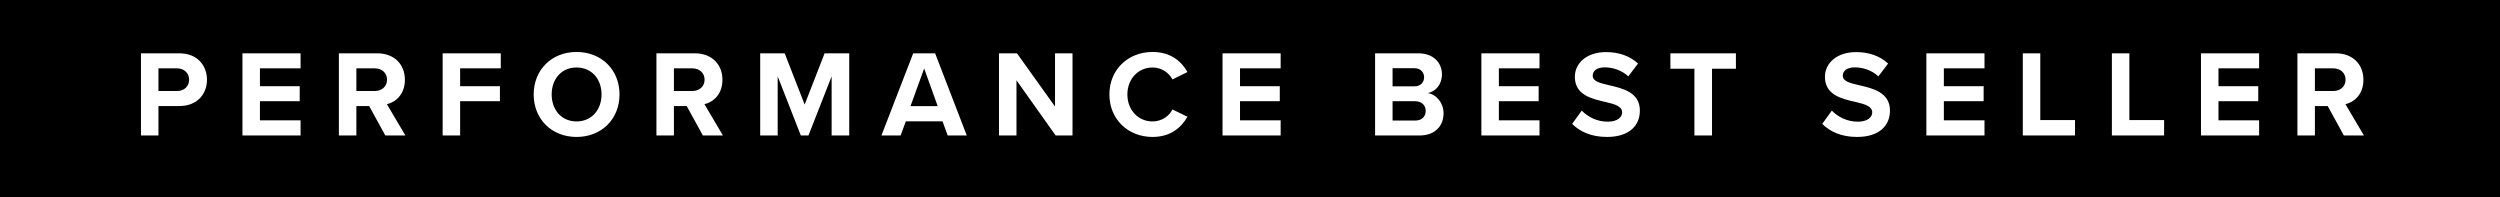 <svg width="203" height="16" viewBox="0 0 203 16" fill="none" xmlns="http://www.w3.org/2000/svg">
<path d="M0 0H203V16H0V0Z" fill="black"/>
<path d="M12.866 11H11.446V4.33H14.566C16.016 4.33 16.806 5.31 16.806 6.48C16.806 7.64 16.006 8.61 14.566 8.61H12.866V11ZM15.356 6.47C15.356 5.92 14.936 5.55 14.376 5.55H12.866V7.39H14.376C14.936 7.39 15.356 7.03 15.356 6.47ZM24.407 11H19.687V4.33H24.407V5.55H21.107V7H24.337V8.22H21.107V9.77H24.407V11ZM32.917 11H31.287L29.977 8.61H28.937V11H27.517V4.33H30.637C32.027 4.33 32.877 5.24 32.877 6.48C32.877 7.66 32.137 8.29 31.417 8.46L32.917 11ZM31.427 6.47C31.427 5.91 30.997 5.55 30.427 5.55H28.937V7.39H30.427C30.997 7.39 31.427 7.03 31.427 6.47ZM37.362 11H35.943V4.33H40.663V5.55H37.362V7H40.593V8.22H37.362V11ZM43.335 7.67C43.335 5.66 44.805 4.22 46.815 4.22C48.835 4.22 50.305 5.66 50.305 7.67C50.305 9.68 48.835 11.12 46.815 11.12C44.805 11.12 43.335 9.68 43.335 7.67ZM48.845 7.67C48.845 6.42 48.045 5.48 46.815 5.48C45.585 5.48 44.795 6.42 44.795 7.67C44.795 8.91 45.585 9.86 46.815 9.86C48.045 9.86 48.845 8.91 48.845 7.67ZM58.702 11H57.072L55.762 8.61H54.722V11H53.302V4.33H56.422C57.812 4.33 58.662 5.24 58.662 6.48C58.662 7.66 57.922 8.29 57.202 8.46L58.702 11ZM57.212 6.47C57.212 5.91 56.782 5.55 56.212 5.55H54.722V7.39H56.212C56.782 7.39 57.212 7.03 57.212 6.47ZM68.958 11H67.528V6.2L65.648 11H65.028L63.148 6.2V11H61.728V4.33H63.718L65.338 8.49L66.958 4.33H68.958V11ZM78.502 11H76.952L76.532 9.85H73.552L73.132 11H71.572L74.152 4.33H75.932L78.502 11ZM76.142 8.62L75.042 5.56L73.932 8.62H76.142ZM87.088 11H85.718L82.538 6.52V11H81.118V4.33H82.578L85.668 8.65V4.33H87.088V11ZM93.583 11.12C91.633 11.12 90.083 9.72 90.083 7.67C90.083 5.62 91.633 4.22 93.583 4.22C95.103 4.22 95.953 5.02 96.423 5.85L95.203 6.45C94.923 5.91 94.323 5.48 93.583 5.48C92.423 5.48 91.543 6.41 91.543 7.67C91.543 8.93 92.423 9.86 93.583 9.86C94.323 9.86 94.923 9.44 95.203 8.89L96.423 9.48C95.943 10.31 95.103 11.12 93.583 11.12ZM103.989 11H99.269V4.33H103.989V5.55H100.689V7H103.919V8.22H100.689V9.77H103.989V11ZM115.277 11H111.657V4.33H115.167C116.437 4.33 117.087 5.14 117.087 6.03C117.087 6.87 116.567 7.43 115.937 7.56C116.647 7.67 117.217 8.36 117.217 9.2C117.217 10.2 116.547 11 115.277 11ZM113.077 5.54V7.01H114.857C115.337 7.01 115.637 6.7 115.637 6.27C115.637 5.86 115.337 5.54 114.857 5.54H113.077ZM113.077 8.22V9.79H114.907C115.447 9.79 115.767 9.48 115.767 9C115.767 8.58 115.467 8.22 114.907 8.22H113.077ZM125.008 11H120.288V4.33H125.008V5.55H121.708V7H124.938V8.22H121.708V9.77H125.008V11ZM127.658 10.06L128.438 8.98C128.908 9.47 129.638 9.88 130.558 9.88C131.338 9.88 131.718 9.51 131.718 9.13C131.718 8.63 131.138 8.46 130.368 8.28C129.278 8.03 127.878 7.73 127.878 6.24C127.878 5.13 128.838 4.23 130.408 4.23C131.468 4.23 132.348 4.55 133.008 5.16L132.218 6.2C131.678 5.7 130.958 5.47 130.308 5.47C129.668 5.47 129.328 5.75 129.328 6.15C129.328 6.6 129.888 6.74 130.658 6.92C131.758 7.17 133.158 7.5 133.158 8.98C133.158 10.2 132.288 11.12 130.488 11.12C129.208 11.12 128.288 10.69 127.658 10.06ZM139.016 11H137.586V5.58H135.636V4.33H140.956V5.58H139.016V11ZM147.965 10.06L148.745 8.98C149.215 9.47 149.945 9.88 150.865 9.88C151.645 9.88 152.025 9.51 152.025 9.13C152.025 8.63 151.445 8.46 150.675 8.28C149.585 8.03 148.185 7.73 148.185 6.24C148.185 5.13 149.145 4.23 150.715 4.23C151.775 4.23 152.655 4.55 153.315 5.16L152.525 6.2C151.985 5.7 151.265 5.47 150.615 5.47C149.975 5.47 149.635 5.75 149.635 6.15C149.635 6.6 150.195 6.74 150.965 6.92C152.065 7.17 153.465 7.5 153.465 8.98C153.465 10.2 152.595 11.12 150.795 11.12C149.515 11.12 148.595 10.69 147.965 10.06ZM161.141 11H156.421V4.33H161.141V5.55H157.841V7H161.071V8.22H157.841V9.77H161.141V11ZM168.491 11H164.251V4.33H165.671V9.75H168.491V11ZM175.725 11H171.485V4.33H172.905V9.75H175.725V11ZM183.44 11H178.72V4.33H183.44V5.55H180.14V7H183.37V8.22H180.14V9.77H183.44V11ZM191.95 11H190.32L189.01 8.61H187.97V11H186.55V4.33H189.67C191.06 4.33 191.91 5.24 191.91 6.48C191.91 7.66 191.17 8.29 190.45 8.46L191.95 11ZM190.46 6.47C190.46 5.91 190.03 5.55 189.46 5.55H187.97V7.39H189.46C190.03 7.39 190.46 7.03 190.46 6.47Z" fill="white"/>
</svg>
